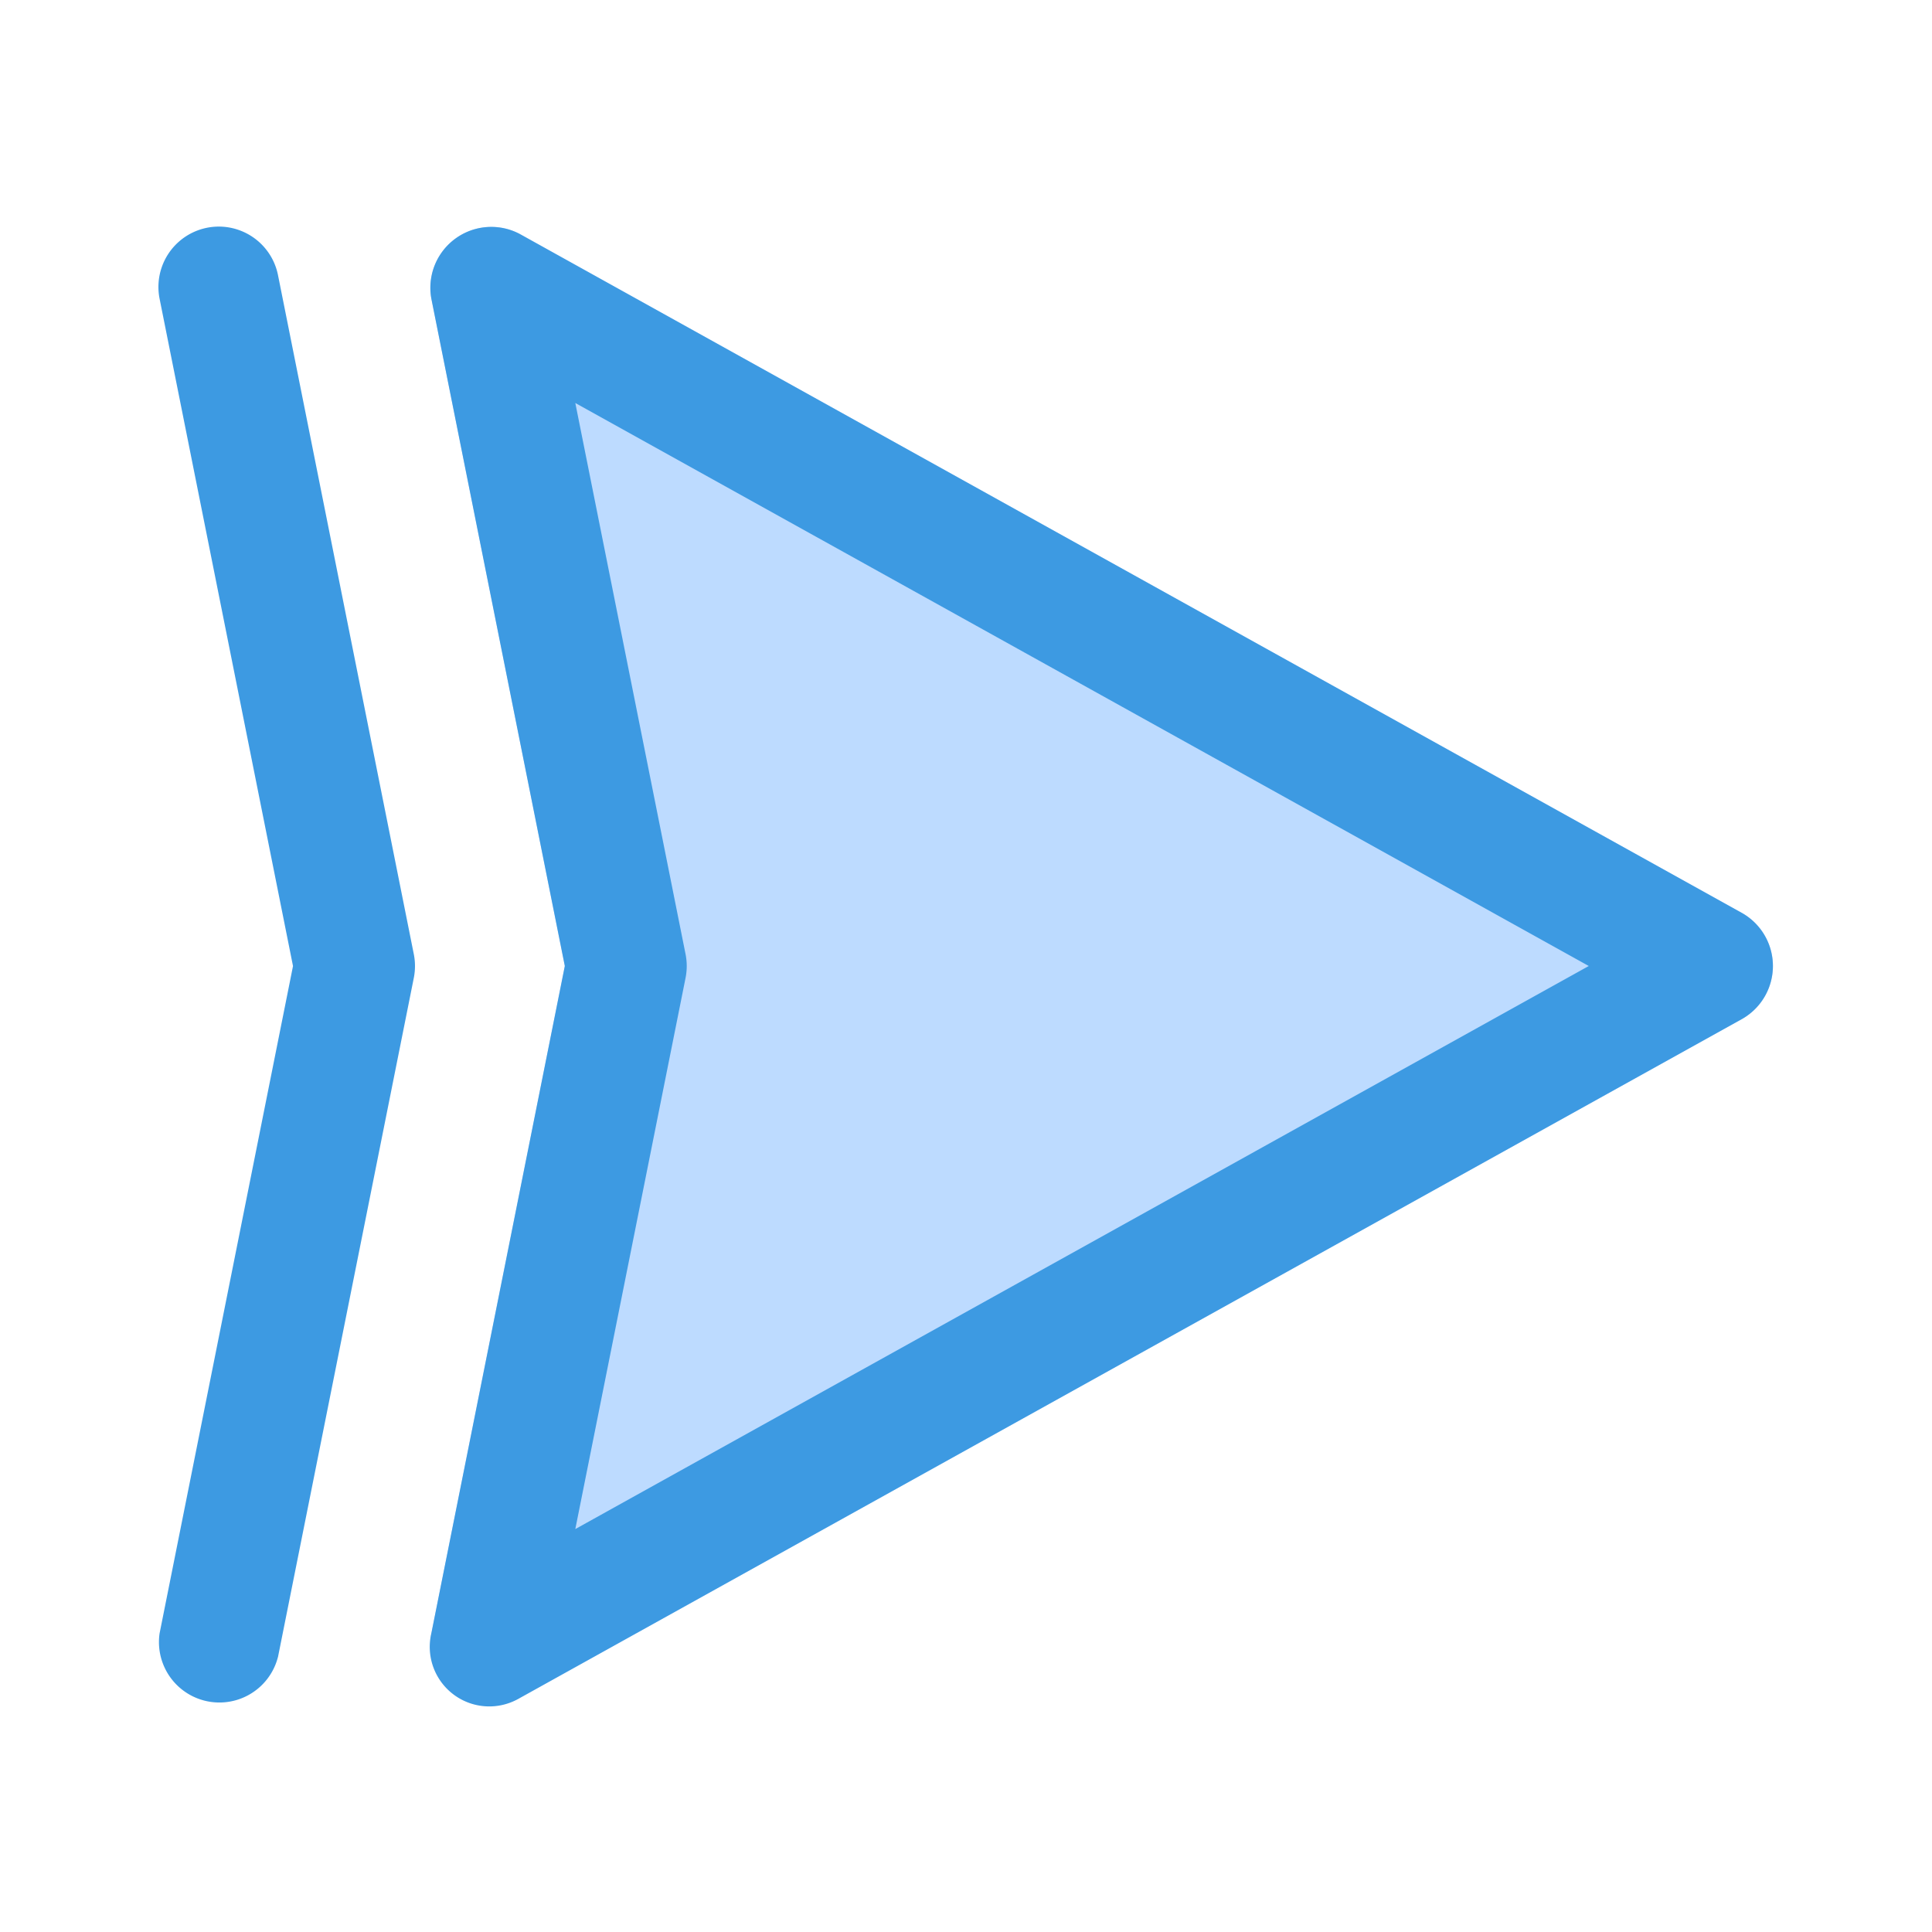 <svg height="512" viewBox="0 0 32 32" width="512" xmlns="http://www.w3.org/2000/svg"><g id="_22_Right" data-name="22 Right"><path d="m28.861 16.874-20.25 11.25a1.016 1.016 0 0 1 -1.466-1.07l2.211-11.054-2.211-11.054a1.009 1.009 0 0 1 1.466-1.07l20.25 11.25a1.009 1.009 0 0 1 0 1.748z" fill="#bddbff"/><path d="m7.144 27.054 2.211-11.054-2.211-11.054a1.009 1.009 0 0 1 1.466-1.07l20.25 11.25a1.009 1.009 0 0 1 0 1.748l-20.25 11.25a.986.986 0 0 1 -1.466-1.071zm2.385-20.379 1.826 9.129a1.002 1.002 0 0 1 0 .393l-1.826 9.129 16.786-9.326zm-4.925 20.772 2.25-11.25a1.002 1.002 0 0 0 0-.393l-2.25-11.25a1 1 0 0 0 -1.961.393l2.21 11.054-2.21 11.054a1.001 1.001 0 0 0 1.96.393z" fill="#3d9ae2"/></g></svg>